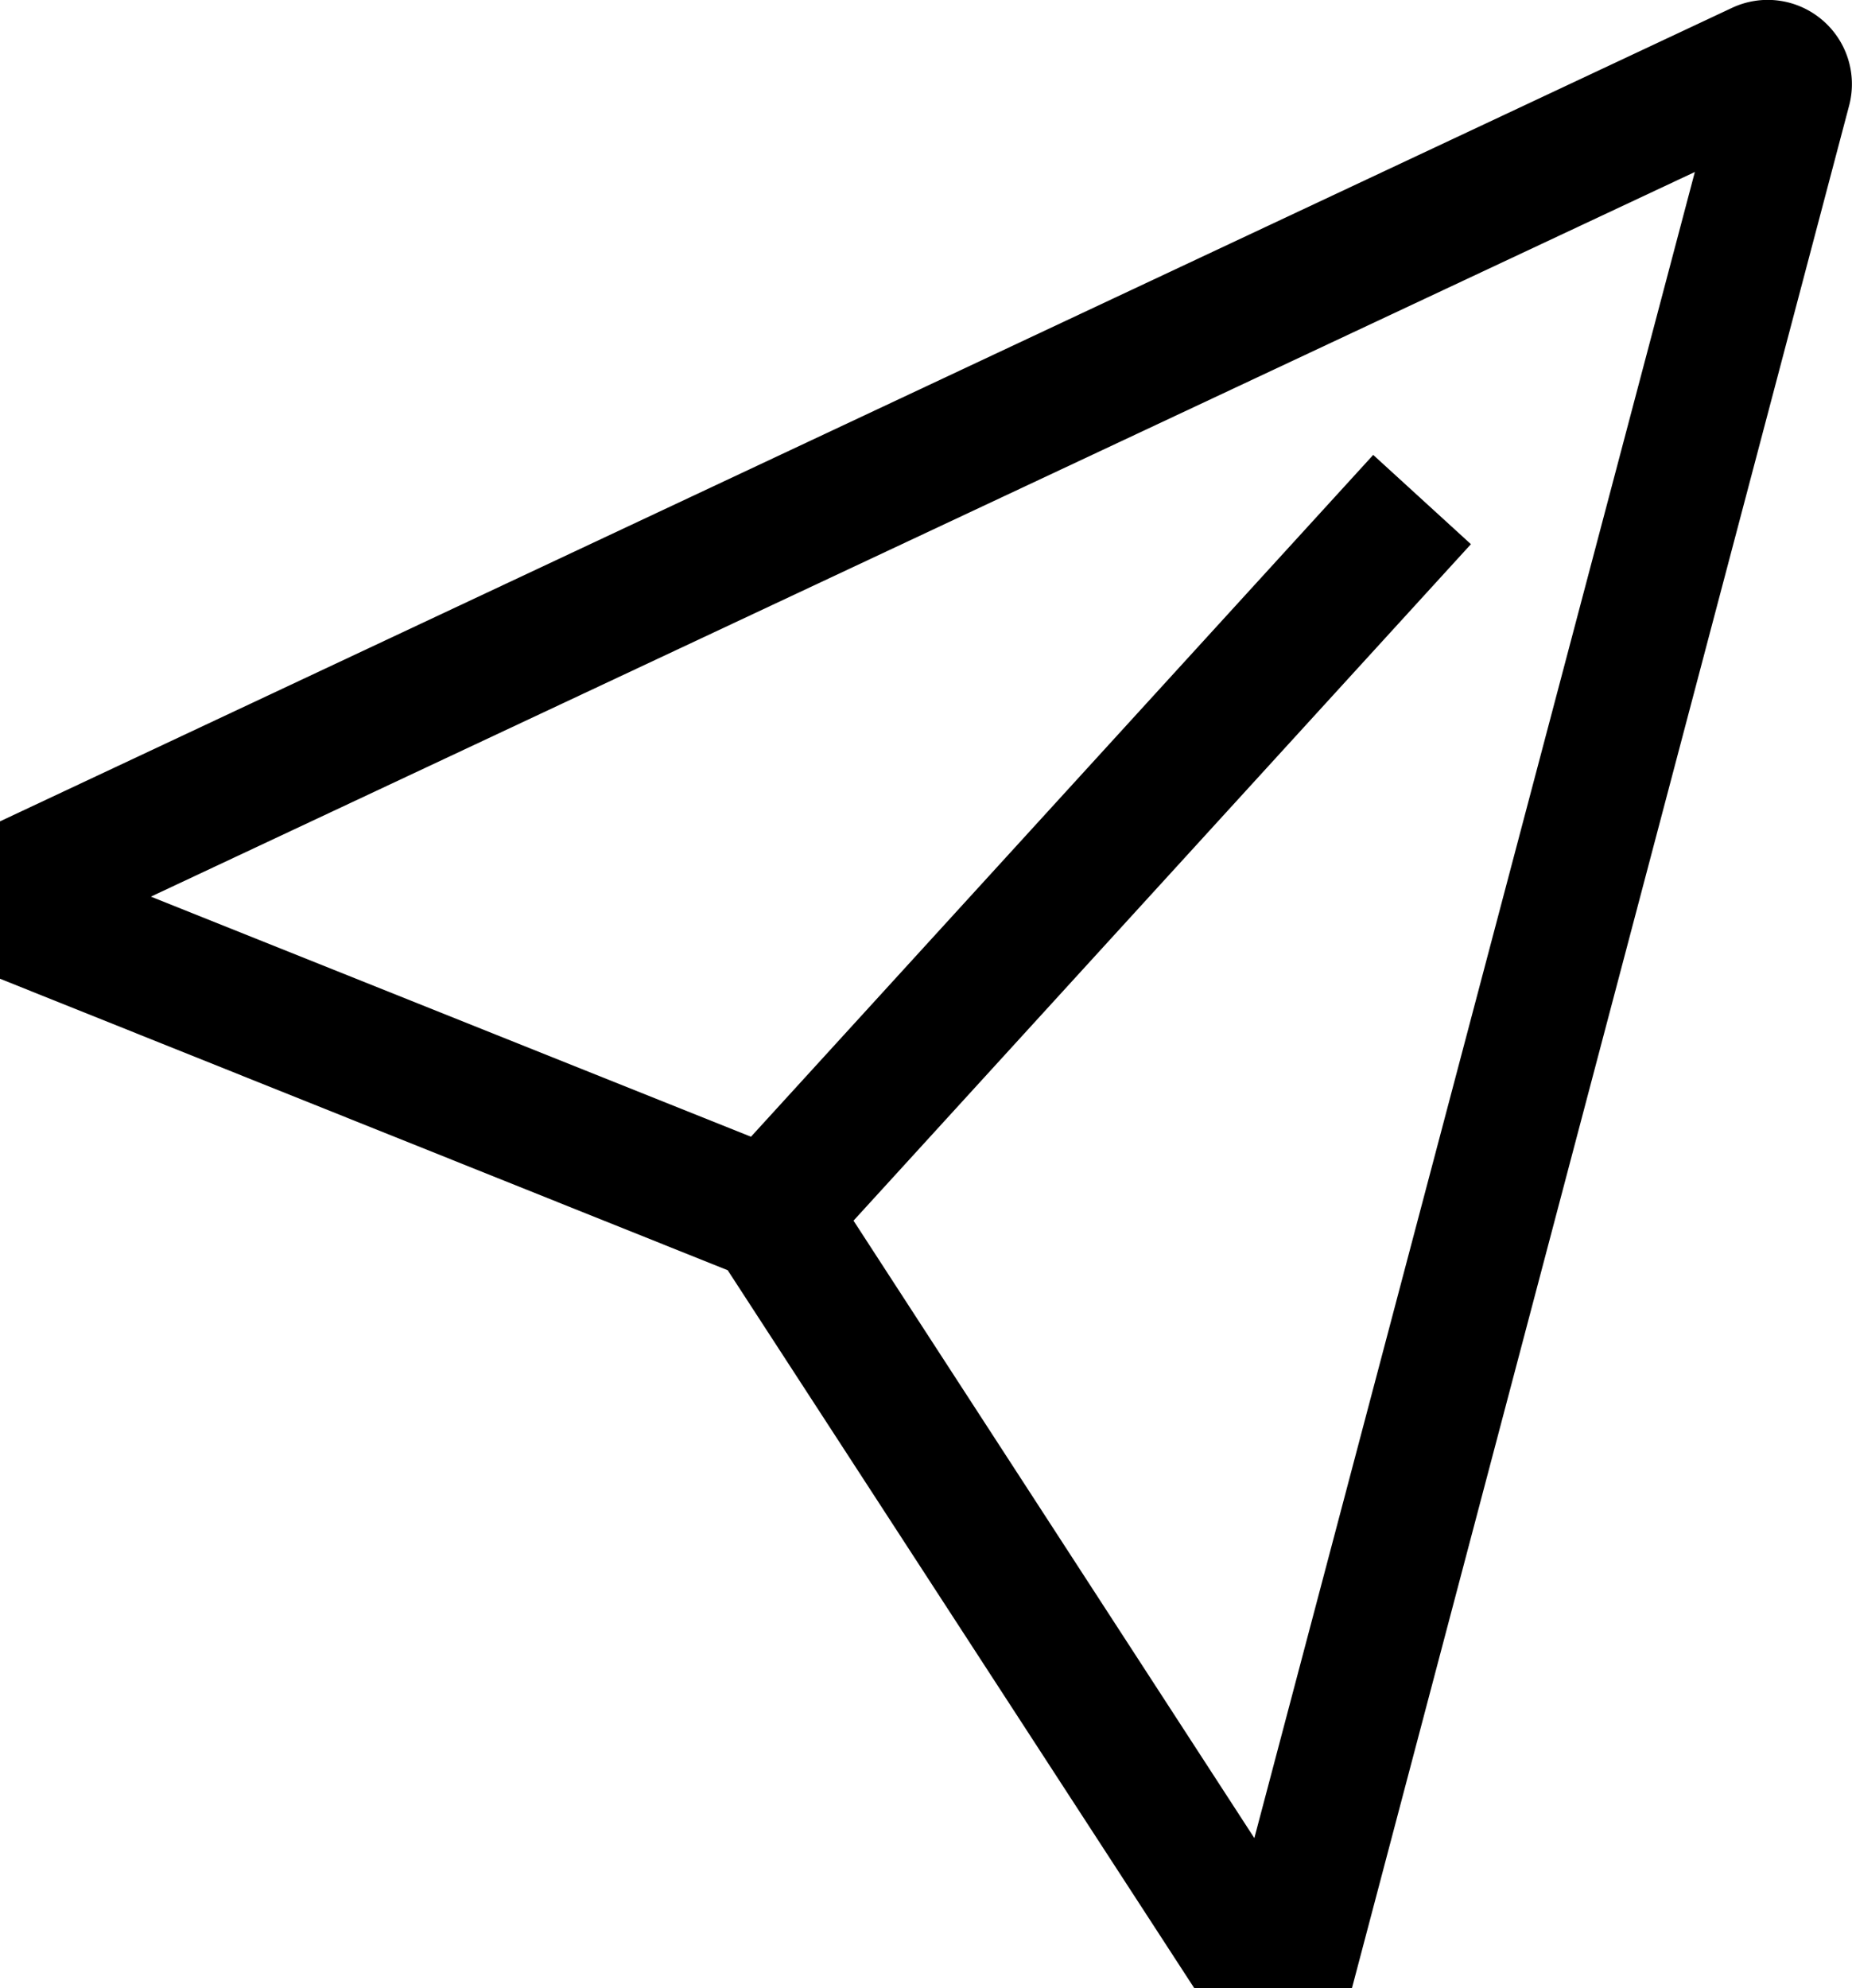 <svg xmlns="http://www.w3.org/2000/svg" width="18.385" height="19.733" viewBox="0 0 18.385 19.733">
  <path id="send" d="M19.4.785a.834.834,0,0,0-.886-.115L1.318,8.745v1.562L8.542,13.2l4.634,7.129h1.562l4.937-18.69A.835.835,0,0,0,19.4.785Zm-5.63,18.051L9.791,12.708l6.129-6.714-.97-.886L8.773,11.875,2.816,9.492,18.143,2.3Z" transform="translate(-1.318 -0.593)"/>
</svg>
